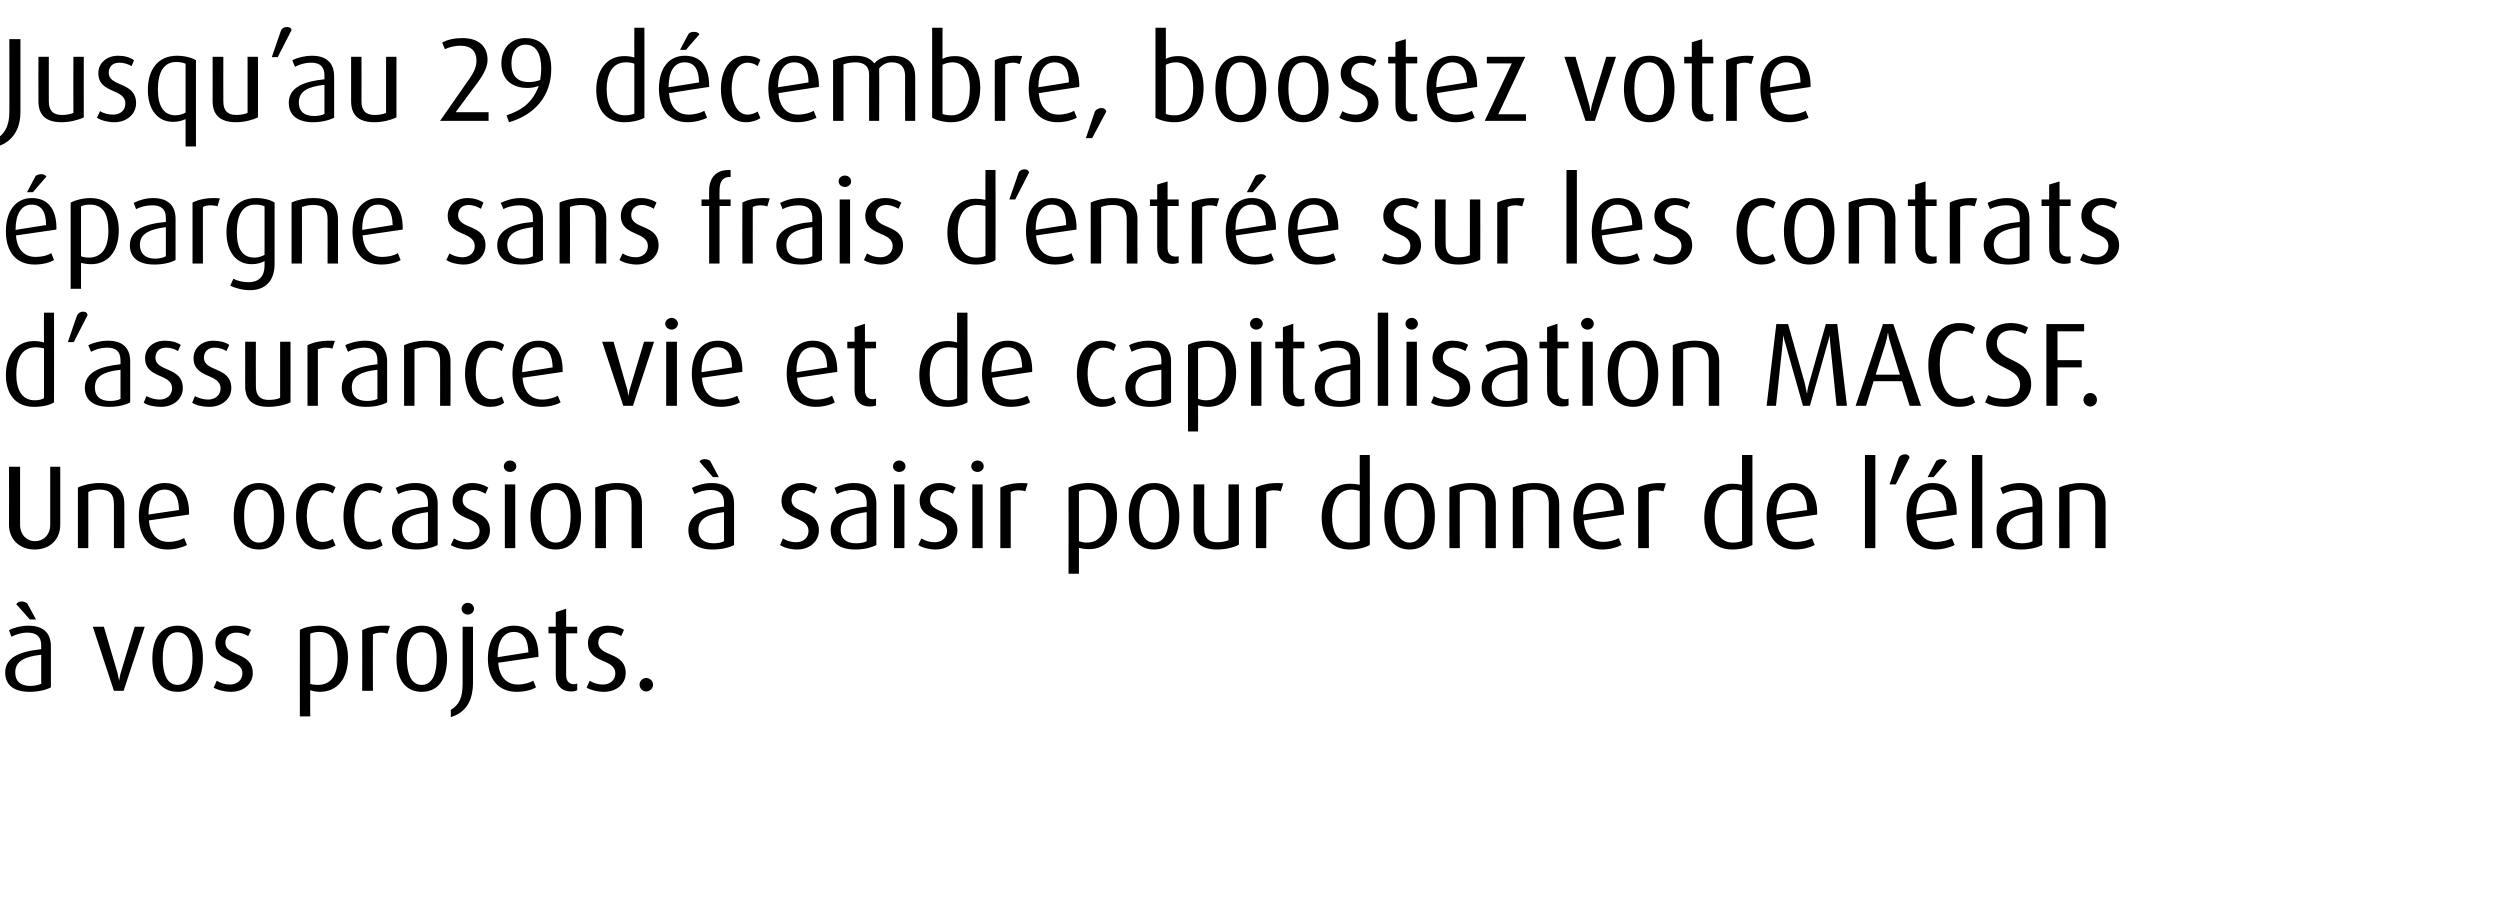 <?xml version="1.0" standalone="no"?><!DOCTYPE svg PUBLIC "-//W3C//DTD SVG 1.1//EN" "http://www.w3.org/Graphics/SVG/1.1/DTD/svg11.dtd"><svg xmlns="http://www.w3.org/2000/svg" version="1.1" width="722px" height="259.4px" viewBox="0 -8 722 259.4" style="top:-8px"><desc>Jusqu’au 29 d cembre, boostez votre pargne sans frais d’entr e sur les contrats d’assurance vie et de capitalisation...</desc><defs/><g id="Polygon32730"><path d="m8.5 191.8c-4.4 0-7-1.9-7-5.6c0-4.4 4.4-6.1 10.4-6.7c0 0 0-1.1 0-1.1c0-2.6-1.4-3.7-4-3.7c-1.6 0-3.3.5-4.6 1.2c0 0-.7-1.9-.7-1.9c1.5-.8 3.6-1.3 5.6-1.3c4 0 6.5 1.8 6.5 6c0 0 0 11.8 0 11.8c-1.5.8-3.7 1.3-6.2 1.3zm3.4-10.7c-4.7.5-7.5 1.8-7.5 5.1c0 2.5 1.5 3.9 4.4 3.9c1.2 0 2.3-.3 3.1-.6c0 0 0-8.4 0-8.4zm-3.3-10.2c0 0-3.87-4.44-3.9-4.4c.3-.5.9-.8 1.5-.8c.6 0 1.2.2 1.7.6c-.05-.05 2.5 4.6 2.5 4.6l-1.8 0zm27.1 20.6l-2.8 0l-6.1-18.5l3.2 0c0 0 3.87 13.24 3.9 13.2c.1.6.3 1.2.5 2.4c0 0 0 0 0 0c.2-1.2.3-1.8.5-2.4c0 .04 4-13.2 4-13.2l2.9 0l-6.1 18.5zm15.6.3c-5 0-7.3-4-7.3-9.6c0-5.5 2.3-9.5 7.3-9.5c5 0 7.3 4 7.3 9.5c0 5.6-2.3 9.6-7.3 9.6zm0-17.2c-3.2 0-4.3 3.4-4.3 7.6c0 4.1 1.1 7.6 4.3 7.6c3.2 0 4.3-3.5 4.3-7.6c0-4.2-1.1-7.6-4.3-7.6zm15.4 17.2c-1.8 0-3.8-.5-5-1.2c0 0 .9-2 .9-2c1.1.7 2.5 1.1 3.8 1.1c2.2 0 3.6-1.4 3.6-3.2c0-4.5-7.8-2.7-7.8-8.8c0-2.8 2.3-5 5.7-5c1.7 0 3.3.4 4.6 1.2c0 0-.8 1.8-.8 1.8c-1-.6-2.2-1-3.4-1c-2.2 0-3.2 1.3-3.2 2.9c0 4.2 7.9 2.5 7.9 8.8c0 3-2.5 5.4-6.3 5.4zm25.7 0c-1 0-2.2-.2-2.8-.5c-.05.01 0 7.6 0 7.6l-3 0c0 0-.03-24.97 0-25c1.5-.8 3.6-1.2 5.7-1.2c5.3 0 8.2 3.6 8.2 9.2c0 6.2-3.2 9.9-8.1 9.9zm-.2-17.3c-.9 0-1.9.2-2.6.5c0 0 0 14.5 0 14.5c.5.2 1.3.3 2.2.3c3.8 0 5.7-2.8 5.7-7.7c0-4.6-1.4-7.6-5.3-7.6zm19.7.5c-.6-.2-1.2-.3-1.9-.3c-.8 0-1.7.2-2.3.5c-.04 0 0 16.3 0 16.3l-3.1 0c0 0 .04-17.53 0-17.5c1.6-.8 3.7-1.3 6.3-1.3c.7 0 1.5 0 1.7.1c0 0-.7 2.2-.7 2.2zm9.9 16.8c-5 0-7.3-4-7.3-9.6c0-5.5 2.3-9.5 7.3-9.5c5 0 7.3 4 7.3 9.5c0 5.6-2.3 9.6-7.3 9.6zm0-17.2c-3.2 0-4.3 3.4-4.3 7.6c0 4.1 1.1 7.6 4.3 7.6c3.2 0 4.3-3.5 4.3-7.6c0-4.2-1.1-7.6-4.3-7.6zm14.8 14.4c0 5.3-1.9 8.7-6.4 10.1c0 0 0-2.1 0-2.1c2.5-1.5 3.4-3.6 3.4-7.6c-.02-.04 0-16.4 0-16.4l3 0c0 0-.01 16.02 0 16zm-1.5-19.5c-1 0-1.8-.8-1.8-1.7c0-.9.8-1.7 1.8-1.7c1 0 1.8.8 1.8 1.7c0 .9-.8 1.7-1.8 1.7zm8.8 13.9c.2 3.8 2.2 6.3 5.7 6.3c1.6 0 3.4-.5 4.4-1.1c0 0 .8 1.9.8 1.9c-1.3.8-3.4 1.3-5.6 1.3c-5.2 0-8.3-3.6-8.3-9.6c0-5.8 2.8-9.5 7.5-9.5c4.4 0 7.1 2.8 7.1 8.7c-.02-.03 0 .3 0 .3c0 0-11.64 1.73-11.6 1.7zm4.5-8.9c-3.1 0-4.7 2.9-4.7 7.1c.02.01 0 .2 0 .2c0 0 8.87-1.39 8.9-1.4c-.1-3.7-1.4-5.9-4.2-5.9zm16.5 17.2c-2.6 0-4.4-1.7-4.4-4.7c-.01-.01 0-12.1 0-12.1l-2.1 0l0-1.9l2.1 0l0-4.2l3-1l0 5.2l3.2 0l0 1.9l-3.2 0c0 0 .01 12.09 0 12.1c0 1.6.8 2.6 2.3 2.6c.3 0 .7-.1.9-.2c0 0 0 1.9 0 1.9c-.5.3-1.1.4-1.8.4zm9.5.1c-1.8 0-3.8-.5-5-1.2c0 0 .9-2 .9-2c1.1.7 2.5 1.1 3.8 1.1c2.2 0 3.6-1.4 3.6-3.2c0-4.5-7.9-2.7-7.9-8.8c0-2.8 2.3-5 5.7-5c1.8 0 3.4.4 4.7 1.2c0 0-.8 1.8-.8 1.8c-1-.6-2.2-1-3.4-1c-2.2 0-3.2 1.3-3.2 2.9c0 4.2 7.9 2.5 7.9 8.8c0 3-2.5 5.4-6.3 5.4zm12.2-.1c-1 0-1.9-.9-1.9-2c0-1 .9-1.9 1.9-1.9c1.1 0 2 .9 2 1.9c0 1.1-.9 2-2 2z" stroke="none" fill="#000"/></g><g id="Polygon32729"><path d="m10 150.7c-4.5 0-7.4-3.1-7.4-7.1c.04.02 0-16.8 0-16.8l3.2 0c0 0-.01 16.82 0 16.8c0 2.9 2 4.7 4.3 4.7c2.4 0 4.4-1.8 4.4-4.7c0 .02 0-16.8 0-16.8l2.9 0c0 0 .02 16.82 0 16.8c0 4-2.8 7.1-7.4 7.1zm22.9-.4c0 0 .01-12.71 0-12.7c0-2.8-1.1-4.2-4.1-4.2c-1.3 0-2.3.2-3.3.7c.01-.04 0 16.2 0 16.2l-3 0c0 0-.01-17.48 0-17.5c1.7-.8 4-1.3 6.3-1.3c4.9 0 7.1 2.2 7.1 6.1c.03-.01 0 12.7 0 12.7l-3 0zm10.1-8c.3 3.8 2.2 6.2 5.7 6.2c1.7 0 3.4-.5 4.5-1.1c0 0 .8 2 .8 2c-1.3.7-3.5 1.3-5.6 1.3c-5.3 0-8.3-3.6-8.3-9.6c0-5.8 2.8-9.6 7.5-9.6c4.4 0 7 2.9 7 8.7c.02.03 0 .4 0 .4c0 0-11.61 1.69-11.6 1.7zm4.5-8.9c-3.1 0-4.6 2.9-4.6 7.1c-.04-.03 0 .1 0 .1c0 0 8.8-1.33 8.8-1.3c-.1-3.8-1.3-5.9-4.2-5.9zm27.3 17.3c-5 0-7.3-4.1-7.3-9.6c0-5.5 2.3-9.6 7.3-9.6c5 0 7.3 4.1 7.3 9.6c0 5.5-2.3 9.6-7.3 9.6zm0-17.3c-3.2 0-4.3 3.5-4.3 7.6c0 4.1 1.1 7.7 4.3 7.7c3.2 0 4.3-3.6 4.3-7.7c0-4.1-1.1-7.6-4.3-7.6zm17.9 17.3c-4.5 0-7.2-4-7.2-9.6c0-5.7 2.8-9.6 7.2-9.6c1.7 0 3.2.5 4.2 1.2c0 0-.8 1.8-.8 1.8c-.7-.5-1.8-.9-2.9-.9c-2.9 0-4.6 3.2-4.6 7.4c0 4.2 1.7 7.5 4.6 7.5c1.1 0 2.2-.4 2.9-.9c0 0 .8 1.9.8 1.9c-1 .7-2.5 1.2-4.2 1.2zm13.7 0c-4.5 0-7.2-4-7.2-9.6c0-5.7 2.8-9.6 7.2-9.6c1.7 0 3.1.5 4.1 1.2c0 0-.7 1.8-.7 1.8c-.7-.5-1.8-.9-2.9-.9c-2.9 0-4.6 3.2-4.6 7.4c0 4.2 1.7 7.5 4.6 7.5c1.1 0 2.2-.4 2.9-.9c0 0 .7 1.9.7 1.9c-1 .7-2.4 1.2-4.1 1.2zm13.9 0c-4.5 0-7.1-1.9-7.1-5.6c0-4.5 4.4-6.2 10.4-6.8c0 0 0-1.1 0-1.1c0-2.5-1.4-3.7-3.9-3.7c-1.7 0-3.4.5-4.7 1.2c0 0-.7-1.8-.7-1.8c1.5-.8 3.6-1.4 5.6-1.4c4 0 6.5 1.9 6.5 6c0 0 0 11.9 0 11.9c-1.5.8-3.7 1.3-6.1 1.3zm3.3-10.8c-4.7.6-7.5 1.9-7.5 5.1c0 2.5 1.6 3.9 4.4 3.9c1.2 0 2.4-.2 3.1-.6c0 0 0-8.4 0-8.4zm11.6 10.8c-1.8 0-3.8-.5-5-1.3c0 0 .9-1.9.9-1.9c1.1.7 2.5 1.1 3.8 1.1c2.2 0 3.6-1.4 3.6-3.2c0-4.6-7.8-2.7-7.8-8.8c0-2.9 2.3-5.1 5.7-5.1c1.7 0 3.3.5 4.6 1.3c0 0-.8 1.8-.8 1.8c-1-.6-2.2-1.1-3.4-1.1c-2.2 0-3.2 1.3-3.2 2.9c0 4.2 7.9 2.5 7.9 8.8c0 3-2.5 5.5-6.3 5.5zm12.1-22.4c-1 0-1.8-.7-1.8-1.6c0-1 .8-1.7 1.8-1.7c1 0 1.8.7 1.8 1.7c0 .9-.8 1.6-1.8 1.6zm-1.5 22l0-18.4l3 0l0 18.4l-3 0zm14.7.4c-5 0-7.3-4.1-7.3-9.6c0-5.5 2.3-9.6 7.3-9.6c5 0 7.3 4.1 7.3 9.6c0 5.5-2.3 9.6-7.3 9.6zm0-17.3c-3.2 0-4.3 3.5-4.3 7.6c0 4.1 1.1 7.7 4.3 7.7c3.2 0 4.3-3.6 4.3-7.7c0-4.1-1.1-7.6-4.3-7.6zm21.9 16.9c0 0-.04-12.71 0-12.7c0-2.8-1.2-4.2-4.2-4.2c-1.3 0-2.3.2-3.2.7c-.04-.04 0 16.2 0 16.2l-3.1 0c0 0 .04-17.48 0-17.5c1.8-.8 4-1.3 6.3-1.3c5 0 7.2 2.2 7.2 6.1c-.02-.01 0 12.7 0 12.7l-3 0zm23.4.4c-4.4 0-7-1.9-7-5.6c0-4.5 4.4-6.2 10.3-6.8c0 0 0-1.1 0-1.1c0-2.5-1.3-3.7-3.9-3.7c-1.6 0-3.4.5-4.6 1.2c0 0-.8-1.8-.8-1.8c1.6-.8 3.7-1.4 5.7-1.4c4 0 6.5 1.9 6.5 6c0 0 0 11.9 0 11.9c-1.5.8-3.7 1.3-6.2 1.3zm3.3-10.8c-4.7.6-7.4 1.9-7.4 5.1c0 2.5 1.5 3.9 4.4 3.9c1.2 0 2.3-.2 3-.6c0 0 0-8.4 0-8.4zm-3.2-10.1c0 0-3.89-4.49-3.9-4.5c.3-.5.9-.7 1.5-.7c.6 0 1.2.2 1.6.5c.03.01 2.5 4.7 2.5 4.7l-1.7 0zm24.3 20.9c-1.8 0-3.8-.5-4.9-1.3c0 0 .8-1.9.8-1.9c1.1.7 2.5 1.1 3.8 1.1c2.2 0 3.6-1.4 3.6-3.2c0-4.6-7.8-2.7-7.8-8.8c0-2.9 2.3-5.1 5.7-5.1c1.7 0 3.3.5 4.6 1.3c0 0-.8 1.8-.8 1.8c-1-.6-2.2-1.1-3.4-1.1c-2.2 0-3.2 1.3-3.2 2.9c0 4.2 7.9 2.5 7.9 8.8c0 3-2.5 5.5-6.3 5.5zm16.8 0c-4.5 0-7.1-1.9-7.1-5.6c0-4.5 4.4-6.2 10.4-6.8c0 0 0-1.1 0-1.1c0-2.5-1.4-3.7-4-3.7c-1.6 0-3.3.5-4.6 1.2c0 0-.7-1.8-.7-1.8c1.5-.8 3.6-1.4 5.6-1.4c4 0 6.5 1.9 6.5 6c0 0 0 11.9 0 11.9c-1.5.8-3.7 1.3-6.1 1.3zm3.3-10.8c-4.7.6-7.5 1.9-7.5 5.1c0 2.5 1.5 3.9 4.4 3.9c1.2 0 2.4-.2 3.1-.6c0 0 0-8.4 0-8.4zm9.4-11.6c-1 0-1.8-.7-1.8-1.6c0-1 .8-1.7 1.8-1.7c1 0 1.8.7 1.8 1.7c0 .9-.8 1.6-1.8 1.6zm-1.5 22l0-18.4l3 0l0 18.4l-3 0zm12 .4c-1.8 0-3.8-.5-5-1.3c0 0 .9-1.9.9-1.9c1.1.7 2.5 1.1 3.8 1.1c2.2 0 3.6-1.4 3.6-3.2c0-4.6-7.9-2.7-7.9-8.8c0-2.9 2.3-5.1 5.7-5.1c1.8 0 3.4.5 4.7 1.3c0 0-.8 1.8-.8 1.8c-1-.6-2.3-1.1-3.5-1.1c-2.1 0-3.1 1.3-3.1 2.9c0 4.2 7.9 2.5 7.9 8.8c0 3-2.5 5.5-6.3 5.5zm12.1-22.4c-1 0-1.8-.7-1.8-1.6c0-1 .8-1.7 1.8-1.7c1 0 1.8.7 1.8 1.7c0 .9-.8 1.6-1.8 1.6zm-1.5 22l0-18.4l3 0l0 18.4l-3 0zm15.3-16.4c-.5-.2-1.2-.3-1.9-.3c-.8 0-1.6.1-2.3.5c0-.04 0 16.2 0 16.2l-3 0c0 0-.01-17.48 0-17.5c1.6-.8 3.7-1.3 6.3-1.3c.7 0 1.4.1 1.6.1c0 0-.7 2.3-.7 2.3zm18.4 16.7c-1.1 0-2.2-.2-2.9-.4c.02-.03 0 7.5 0 7.5l-3 0c0 0 .03-24.91 0-24.9c1.6-.8 3.6-1.3 5.8-1.3c5.2 0 8.2 3.7 8.2 9.3c0 6.1-3.2 9.8-8.1 9.8zm-.2-17.2c-1 0-2 .1-2.7.5c0 0 0 14.4 0 14.4c.6.2 1.4.4 2.2.4c3.8 0 5.7-2.8 5.7-7.8c0-4.6-1.4-7.5-5.2-7.5zm19 17.3c-5 0-7.3-4.1-7.3-9.6c0-5.5 2.3-9.6 7.3-9.6c5 0 7.3 4.1 7.3 9.6c0 5.5-2.3 9.6-7.3 9.6zm0-17.3c-3.2 0-4.3 3.5-4.3 7.6c0 4.1 1.1 7.7 4.3 7.7c3.2 0 4.3-3.6 4.3-7.7c0-4.1-1.1-7.6-4.3-7.6zm18.2 17.3c-4.4 0-6.8-1.9-6.8-6c.04-.05 0-12.8 0-12.8l3.1 0c0 0-.05 12.85 0 12.9c0 2.5 1.2 3.8 3.7 3.8c1.2 0 2.5-.2 3.3-.6c.02.01 0-16.1 0-16.1l3 0c0 0 .03 17.41 0 17.4c-1.4.8-3.9 1.4-6.3 1.4zm18.4-16.8c-.5-.2-1.2-.3-1.9-.3c-.8 0-1.6.1-2.3.5c.02-.04 0 16.2 0 16.2l-3 0c0 0 0-17.48 0-17.5c1.6-.8 3.7-1.3 6.3-1.3c.7 0 1.4.1 1.6.1c0 0-.7 2.3-.7 2.3zm19.9 16.8c-5.3 0-8.1-3.7-8.1-9.2c0-5.5 2.8-9.8 8.1-9.8c.9 0 1.9.1 2.9.3c-.03.03 0-8.6 0-8.6l2.9 0c0 0 .05 25.98 0 26c-1.2.7-3.3 1.3-5.8 1.3zm2.9-16.9c-.8-.2-1.6-.4-2.4-.4c-4.1 0-5.6 3.7-5.6 7.8c0 4.3 1.5 7.5 5.3 7.5c1.2 0 2-.2 2.7-.5c0 0 0-14.4 0-14.4zm14.4 16.9c-5 0-7.3-4.1-7.3-9.6c0-5.5 2.3-9.6 7.3-9.6c5 0 7.3 4.1 7.3 9.6c0 5.5-2.3 9.6-7.3 9.6zm0-17.3c-3.2 0-4.3 3.5-4.3 7.6c0 4.1 1.1 7.7 4.3 7.7c3.2 0 4.3-3.6 4.3-7.7c0-4.1-1.1-7.6-4.3-7.6zm21.9 16.9c0 0-.03-12.71 0-12.7c0-2.8-1.2-4.2-4.2-4.2c-1.2 0-2.3.2-3.2.7c-.03-.04 0 16.2 0 16.2l-3 0c0 0-.05-17.48 0-17.5c1.7-.8 3.9-1.3 6.2-1.3c5 0 7.2 2.2 7.2 6.1c-.01-.01 0 12.7 0 12.7l-3 0zm18.3 0c0 0-.02-12.71 0-12.7c0-2.8-1.1-4.2-4.2-4.2c-1.2 0-2.3.2-3.2.7c-.02-.04 0 16.2 0 16.2l-3 0c0 0-.04-17.48 0-17.5c1.7-.8 3.9-1.3 6.2-1.3c5 0 7.2 2.2 7.2 6.1c0-.01 0 12.7 0 12.7l-3 0zm10.1-8c.2 3.8 2.2 6.2 5.7 6.2c1.6 0 3.4-.5 4.4-1.1c0 0 .8 2 .8 2c-1.3.7-3.4 1.3-5.6 1.3c-5.2 0-8.3-3.6-8.3-9.6c0-5.8 2.8-9.6 7.5-9.6c4.4 0 7.1 2.9 7.1 8.7c-.01.03 0 .4 0 .4c0 0-11.64 1.69-11.6 1.7zm4.5-8.9c-3.1 0-4.7 2.9-4.7 7.1c.03-.03 0 .1 0 .1c0 0 8.87-1.33 8.9-1.3c-.1-3.8-1.4-5.9-4.2-5.9zm18.5.5c-.6-.2-1.2-.3-1.9-.3c-.8 0-1.7.1-2.3.5c-.05-.04 0 16.2 0 16.2l-3.1 0c0 0 .03-17.48 0-17.5c1.6-.8 3.7-1.3 6.3-1.3c.7 0 1.5.1 1.7.1c0 0-.7 2.3-.7 2.3zm19.9 16.8c-5.4 0-8.1-3.7-8.1-9.2c0-5.5 2.7-9.8 8.1-9.8c.9 0 1.8.1 2.8.3c0 .03 0-8.6 0-8.6l3 0c0 0-.02 25.98 0 26c-1.3.7-3.4 1.3-5.8 1.3zm2.8-16.9c-.7-.2-1.5-.4-2.3-.4c-4.2 0-5.6 3.7-5.6 7.8c0 4.3 1.5 7.5 5.2 7.5c1.3 0 2.1-.2 2.7-.5c0 0 0-14.4 0-14.4zm10 8.5c.3 3.8 2.2 6.2 5.7 6.2c1.7 0 3.5-.5 4.5-1.1c0 0 .8 2 .8 2c-1.3.7-3.4 1.3-5.6 1.3c-5.3 0-8.3-3.6-8.3-9.6c0-5.8 2.8-9.6 7.5-9.6c4.4 0 7.1 2.9 7.1 8.7c-.03.03 0 .4 0 .4c0 0-11.66 1.69-11.7 1.7zm4.5-8.9c-3 0-4.6 2.9-4.6 7.1c.01-.03 0 .1 0 .1c0 0 8.85-1.33 8.9-1.3c-.1-3.8-1.4-5.9-4.3-5.9zm21 16.9l0-26.9l3 0l0 26.9l-3 0zm8.9-18.4l-1.8 0c0 0 2.72-7.79 2.7-7.8c.4-.6 1.1-.9 1.8-.9c.8 0 1.1.4 1.3.9c-.03.01-4 7.8-4 7.8zm6 10.4c.3 3.8 2.2 6.2 5.7 6.2c1.7 0 3.5-.5 4.5-1.1c0 0 .8 2 .8 2c-1.3.7-3.5 1.3-5.6 1.3c-5.3 0-8.3-3.6-8.3-9.6c0-5.8 2.8-9.6 7.5-9.6c4.4 0 7 2.9 7 8.7c.02.03 0 .4 0 .4c0 0-11.6 1.69-11.6 1.7zm4.5-8.9c-3.1 0-4.6 2.9-4.6 7.1c-.04-.03 0 .1 0 .1c0 0 8.81-1.33 8.8-1.3c-.1-3.8-1.3-5.9-4.2-5.9zm.4-3.6l-1.7 0c0 0 2.45-4.69 2.5-4.7c.4-.3 1-.5 1.6-.5c.6 0 1.2.2 1.5.7c-.03.01-3.9 4.5-3.9 4.5zm11.1 20.5l0-26.9l3 0l0 26.9l-3 0zm14.2.4c-4.5 0-7.1-1.9-7.1-5.6c0-4.5 4.4-6.2 10.4-6.8c0 0 0-1.1 0-1.1c0-2.5-1.4-3.7-3.9-3.7c-1.7 0-3.4.5-4.7 1.2c0 0-.7-1.8-.7-1.8c1.5-.8 3.6-1.4 5.6-1.4c4 0 6.5 1.9 6.5 6c0 0 0 11.9 0 11.9c-1.5.8-3.7 1.3-6.1 1.3zm3.3-10.8c-4.7.6-7.5 1.9-7.5 5.1c0 2.5 1.6 3.9 4.4 3.9c1.2 0 2.4-.2 3.1-.6c0 0 0-8.4 0-8.4zm18.1 10.4c0 0 0-12.71 0-12.7c0-2.8-1.1-4.2-4.2-4.2c-1.2 0-2.2.2-3.2.7c-.01-.04 0 16.2 0 16.2l-3 0c0 0-.03-17.48 0-17.5c1.7-.8 4-1.3 6.2-1.3c5 0 7.2 2.2 7.2 6.1c.01-.01 0 12.7 0 12.7l-3 0z" stroke="none" fill="#000"/></g><g id="Polygon32728"><path d="m9.8 109.5c-5.3 0-8.1-3.7-8.1-9.2c0-5.4 2.8-9.8 8.1-9.8c.9 0 1.9.1 2.9.4c-.05-.01 0-8.6 0-8.6l2.9 0c0 0 .03 25.94 0 25.9c-1.2.8-3.4 1.3-5.8 1.3zm2.9-16.9c-.8-.2-1.6-.3-2.4-.3c-4.2 0-5.6 3.7-5.6 7.7c0 4.4 1.5 7.6 5.3 7.6c1.2 0 2-.2 2.7-.6c0 0 0-14.4 0-14.4zm8.6-1.8l-1.7 0c0 0 2.65-7.83 2.7-7.8c.3-.6 1-1 1.7-1c.8 0 1.2.4 1.3 1c0-.03-4 7.8-4 7.8zm10.2 18.7c-4.4 0-7-1.9-7-5.5c0-4.5 4.4-6.2 10.3-6.8c0 0 0-1.1 0-1.1c0-2.6-1.3-3.7-3.9-3.7c-1.6 0-3.4.5-4.6 1.2c0 0-.8-1.9-.8-1.9c1.6-.8 3.7-1.3 5.7-1.3c4 0 6.4 1.9 6.4 6c0 0 0 11.8 0 11.8c-1.4.8-3.6 1.3-6.1 1.3zm3.3-10.7c-4.7.5-7.4 1.8-7.4 5.1c0 2.5 1.5 3.9 4.4 3.9c1.1 0 2.3-.2 3-.6c0 0 0-8.4 0-8.4zm11.7 10.7c-1.9 0-3.8-.4-5-1.2c0 0 .8-1.9.8-1.9c1.1.6 2.5 1 3.8 1c2.2 0 3.6-1.4 3.6-3.2c0-4.5-7.8-2.7-7.8-8.8c0-2.8 2.3-5 5.7-5c1.8 0 3.4.4 4.6 1.2c0 0-.8 1.8-.8 1.8c-.9-.6-2.2-1-3.4-1c-2.1 0-3.1 1.3-3.1 2.9c0 4.2 7.9 2.5 7.9 8.8c0 3-2.6 5.4-6.3 5.4zm13.9 0c-1.8 0-3.8-.4-4.9-1.2c0 0 .8-1.9.8-1.9c1.1.6 2.5 1 3.8 1c2.2 0 3.6-1.4 3.6-3.2c0-4.5-7.8-2.7-7.8-8.8c0-2.8 2.3-5 5.7-5c1.8 0 3.4.4 4.6 1.2c0 0-.8 1.8-.8 1.8c-.9-.6-2.2-1-3.4-1c-2.1 0-3.1 1.3-3.1 2.9c0 4.2 7.9 2.5 7.9 8.8c0 3-2.6 5.4-6.4 5.4zm17.2 0c-4.4 0-6.8-1.8-6.8-6c.03.01 0-12.8 0-12.8l3.1 0c0 0-.05 12.91 0 12.9c0 2.6 1.2 3.9 3.7 3.9c1.2 0 2.5-.2 3.3-.6c.01-.03 0-16.2 0-16.2l3 0c0 0 .03 17.47 0 17.5c-1.4.7-3.9 1.3-6.3 1.3zm18.4-16.8c-.5-.2-1.2-.3-1.9-.3c-.8 0-1.6.2-2.3.5c.02.01 0 16.3 0 16.3l-3 0c0 0 0-17.52 0-17.5c1.6-.8 3.7-1.3 6.3-1.3c.7 0 1.4 0 1.6.1c0 0-.7 2.2-.7 2.2zm9.7 16.8c-4.4 0-7-1.9-7-5.5c0-4.5 4.4-6.2 10.3-6.8c0 0 0-1.1 0-1.1c0-2.6-1.3-3.7-3.9-3.7c-1.6 0-3.4.5-4.6 1.2c0 0-.8-1.9-.8-1.9c1.6-.8 3.7-1.3 5.7-1.3c4 0 6.4 1.9 6.4 6c0 0 0 11.8 0 11.8c-1.4.8-3.6 1.3-6.1 1.3zm3.3-10.7c-4.7.5-7.4 1.8-7.4 5.1c0 2.5 1.5 3.9 4.4 3.9c1.1 0 2.3-.2 3-.6c0 0 0-8.4 0-8.4zm18.1 10.4c0 0 .03-12.75 0-12.8c0-2.7-1.1-4.1-4.1-4.1c-1.3 0-2.3.2-3.3.6c.02.01 0 16.3 0 16.3l-3 0c0 0 .01-17.52 0-17.5c1.7-.8 4-1.3 6.3-1.3c5 0 7.1 2.1 7.1 6c.05.05 0 12.8 0 12.8l-3 0zm14.4.3c-4.5 0-7.2-3.9-7.2-9.6c0-5.6 2.7-9.5 7.2-9.5c1.7 0 3.1.4 4.1 1.2c0 0-.7 1.8-.7 1.8c-.7-.6-1.8-1-2.9-1c-3 0-4.6 3.2-4.6 7.5c0 4.2 1.7 7.4 4.6 7.4c1.1 0 2.1-.3 2.9-.8c0 0 .7 1.8.7 1.8c-1 .8-2.4 1.2-4.1 1.2zm9.4-8.4c.3 3.8 2.2 6.3 5.7 6.3c1.7 0 3.4-.5 4.5-1.1c0 0 .8 1.9.8 1.9c-1.3.8-3.5 1.3-5.6 1.3c-5.3 0-8.3-3.6-8.3-9.6c0-5.8 2.8-9.5 7.5-9.5c4.4 0 7 2.9 7 8.7c.01-.01 0 .3 0 .3c0 0-11.61 1.74-11.6 1.7zm4.5-8.8c-3.1 0-4.6 2.8-4.6 7c-.05.03 0 .2 0 .2c0 0 8.8-1.37 8.8-1.4c-.1-3.7-1.3-5.8-4.2-5.8zm27.4 16.9l-2.8 0l-6.1-18.5l3.3 0c0 0 3.79 13.25 3.8 13.3c.2.5.3 1.1.5 2.4c0 0 0 0 0 0c.2-1.3.3-1.9.5-2.4c.02-.05 4-13.3 4-13.3l2.9 0l-6.1 18.5zm11.2-22c-1 0-1.9-.8-1.9-1.7c0-.9.9-1.7 1.9-1.7c.9 0 1.8.8 1.8 1.7c0 .9-.9 1.7-1.8 1.7zm-1.6 22l0-18.5l3.1 0l0 18.5l-3.1 0zm10.3-8.1c.3 3.8 2.2 6.3 5.7 6.3c1.7 0 3.5-.5 4.5-1.1c0 0 .8 1.9.8 1.9c-1.3.8-3.4 1.3-5.6 1.3c-5.3 0-8.3-3.6-8.3-9.6c0-5.8 2.8-9.5 7.5-9.5c4.4 0 7.1 2.9 7.1 8.7c-.05-.01 0 .3 0 .3c0 0-11.67 1.74-11.7 1.7zm4.5-8.8c-3 0-4.6 2.8-4.6 7c-.01.03 0 .2 0 .2c0 0 8.84-1.37 8.8-1.4c0-3.7-1.3-5.8-4.2-5.8zm23 8.8c.2 3.8 2.2 6.3 5.6 6.3c1.7 0 3.5-.5 4.5-1.1c0 0 .8 1.9.8 1.9c-1.3.8-3.4 1.3-5.6 1.3c-5.2 0-8.3-3.6-8.3-9.6c0-5.8 2.8-9.5 7.5-9.5c4.4 0 7.1 2.9 7.1 8.7c-.02-.01 0 .3 0 .3c0 0-11.64 1.74-11.6 1.7zm4.4-8.8c-3 0-4.6 2.8-4.6 7c.02.03 0 .2 0 .2c0 0 8.86-1.37 8.9-1.4c-.1-3.7-1.4-5.8-4.3-5.8zm16.6 17.1c-2.6 0-4.4-1.6-4.4-4.7c-.02.01 0-12.1 0-12.1l-2.1 0l0-1.9l2.1 0l0-4.2l3-1l0 5.2l3.2 0l0 1.9l-3.2 0c0 0 0 12.11 0 12.1c0 1.6.8 2.6 2.3 2.6c.3 0 .7-.1.9-.2c0 0 0 2 0 2c-.5.2-1.1.3-1.8.3zm22.4.1c-5.3 0-8.1-3.7-8.1-9.2c0-5.4 2.7-9.8 8.1-9.8c.9 0 1.8.1 2.8.4c.04-.01 0-8.6 0-8.6l3 0c0 0 .02 25.94 0 25.9c-1.2.8-3.4 1.3-5.8 1.3zm2.8-16.9c-.7-.2-1.5-.3-2.3-.3c-4.2 0-5.6 3.7-5.6 7.7c0 4.4 1.5 7.6 5.3 7.6c1.2 0 2-.2 2.6-.6c0 0 0-14.4 0-14.4zm10.1 8.5c.3 3.8 2.2 6.3 5.7 6.3c1.7 0 3.4-.5 4.5-1.1c0 0 .8 1.9.8 1.9c-1.3.8-3.5 1.3-5.6 1.3c-5.3 0-8.3-3.6-8.3-9.6c0-5.8 2.7-9.5 7.4-9.5c4.5 0 7.1 2.9 7.1 8.7c.01-.01 0 .3 0 .3c0 0-11.61 1.74-11.6 1.7zm4.5-8.8c-3.1 0-4.7 2.8-4.7 7c.05.03 0 .2 0 .2c0 0 8.9-1.37 8.9-1.4c-.1-3.7-1.3-5.8-4.2-5.8zm27.2 17.2c-4.5 0-7.2-3.9-7.2-9.6c0-5.6 2.7-9.5 7.2-9.5c1.7 0 3.1.4 4.1 1.2c0 0-.7 1.8-.7 1.8c-.7-.6-1.8-1-2.9-1c-3 0-4.6 3.2-4.6 7.5c0 4.2 1.7 7.4 4.6 7.4c1.1 0 2.1-.3 2.9-.8c0 0 .7 1.8.7 1.8c-1 .8-2.4 1.2-4.1 1.2zm13.9 0c-4.5 0-7.1-1.9-7.1-5.5c0-4.5 4.4-6.2 10.4-6.8c0 0 0-1.1 0-1.1c0-2.6-1.4-3.7-4-3.7c-1.6 0-3.3.5-4.6 1.2c0 0-.7-1.9-.7-1.9c1.5-.8 3.6-1.3 5.6-1.3c4 0 6.5 1.9 6.5 6c0 0 0 11.8 0 11.8c-1.5.8-3.7 1.3-6.1 1.3zm3.3-10.7c-4.7.5-7.5 1.8-7.5 5.1c0 2.5 1.5 3.9 4.4 3.9c1.2 0 2.4-.2 3.1-.6c0 0 0-8.4 0-8.4zm13.5 10.7c-1 0-2.2-.2-2.9-.5c.04.03 0 7.6 0 7.6l-2.9 0c0 0-.04-24.95 0-25c1.5-.8 3.6-1.2 5.7-1.2c5.3 0 8.2 3.6 8.2 9.2c0 6.2-3.2 9.9-8.1 9.9zm-.2-17.3c-.9 0-1.9.2-2.7.5c0 0 0 14.5 0 14.5c.6.2 1.4.4 2.3.4c3.7 0 5.7-2.9 5.7-7.8c0-4.6-1.4-7.6-5.3-7.6zm14.1-5c-1 0-1.8-.8-1.8-1.7c0-.9.8-1.7 1.8-1.7c1 0 1.9.8 1.9 1.7c0 .9-.9 1.7-1.9 1.7zm-1.5 22l0-18.5l3 0l0 18.5l-3 0zm13.6.2c-2.7 0-4.4-1.6-4.4-4.7c-.05.01 0-12.1 0-12.1l-2.2 0l0-1.9l2.2 0l0-4.2l3-1l0 5.2l3.2 0l0 1.9l-3.2 0c0 0-.03 12.11 0 12.1c0 1.6.8 2.6 2.3 2.6c.3 0 .6-.1.9-.2c0 0 0 2 0 2c-.5.2-1.1.3-1.8.3zm11.8.1c-4.4 0-7-1.9-7-5.5c0-4.5 4.4-6.2 10.3-6.8c0 0 0-1.1 0-1.1c0-2.6-1.3-3.7-3.9-3.7c-1.6 0-3.4.5-4.6 1.2c0 0-.8-1.9-.8-1.9c1.6-.8 3.7-1.3 5.7-1.3c4 0 6.4 1.9 6.4 6c0 0 0 11.8 0 11.8c-1.4.8-3.6 1.3-6.1 1.3zm3.3-10.7c-4.7.5-7.4 1.8-7.4 5.1c0 2.5 1.5 3.9 4.4 3.9c1.1 0 2.3-.2 3-.6c0 0 0-8.4 0-8.4zm7.9 10.4l0-26.9l3 0l0 26.9l-3 0zm9.8-22c-1 0-1.8-.8-1.8-1.7c0-.9.8-1.7 1.8-1.7c1 0 1.8.8 1.8 1.7c0 .9-.8 1.7-1.8 1.7zm-1.5 22l0-18.5l3 0l0 18.5l-3 0zm12 .3c-1.8 0-3.8-.4-4.9-1.2c0 0 .8-1.9.8-1.9c1.1.6 2.5 1 3.8 1c2.2 0 3.6-1.4 3.6-3.2c0-4.5-7.8-2.7-7.8-8.8c0-2.8 2.3-5 5.7-5c1.8 0 3.4.4 4.6 1.2c0 0-.8 1.8-.8 1.8c-.9-.6-2.2-1-3.4-1c-2.1 0-3.1 1.3-3.1 2.9c0 4.2 7.9 2.5 7.9 8.8c0 3-2.6 5.4-6.4 5.4zm16.8 0c-4.4 0-7.1-1.9-7.1-5.5c0-4.5 4.4-6.2 10.4-6.8c0 0 0-1.1 0-1.1c0-2.6-1.4-3.7-3.9-3.7c-1.7 0-3.4.5-4.7 1.2c0 0-.7-1.9-.7-1.9c1.6-.8 3.6-1.3 5.6-1.3c4 0 6.5 1.9 6.5 6c0 0 0 11.8 0 11.8c-1.5.8-3.7 1.3-6.1 1.3zm3.3-10.7c-4.7.5-7.5 1.8-7.5 5.1c0 2.5 1.6 3.9 4.4 3.9c1.2 0 2.4-.2 3.1-.6c0 0 0-8.4 0-8.4zm12.9 10.6c-2.6 0-4.4-1.6-4.4-4.7c-.03.01 0-12.1 0-12.1l-2.2 0l0-1.9l2.2 0l0-4.2l3-1l0 5.2l3.2 0l0 1.9l-3.2 0c0 0-.01 12.11 0 12.1c0 1.6.8 2.6 2.3 2.6c.3 0 .6-.1.9-.2c0 0 0 2 0 2c-.5.2-1.1.3-1.8.3zm7.3-22.2c-1 0-1.9-.8-1.9-1.7c0-.9.9-1.7 1.9-1.7c1 0 1.8.8 1.8 1.7c0 .9-.8 1.7-1.8 1.7zm-1.5 22l0-18.5l3 0l0 18.5l-3 0zm14.6.3c-5 0-7.3-4-7.3-9.6c0-5.5 2.3-9.5 7.3-9.5c5 0 7.3 4 7.3 9.5c0 5.6-2.3 9.6-7.3 9.6zm0-17.2c-3.2 0-4.3 3.5-4.3 7.6c0 4.1 1.1 7.6 4.3 7.6c3.2 0 4.3-3.5 4.3-7.6c0-4.1-1.1-7.6-4.3-7.6zm21.9 16.9c0 0 0-12.75 0-12.8c0-2.7-1.1-4.1-4.1-4.1c-1.3 0-2.3.2-3.3.6c-.01.01 0 16.3 0 16.3l-3 0c0 0-.02-17.52 0-17.5c1.7-.8 4-1.3 6.3-1.3c4.9 0 7.1 2.1 7.1 6c.02.05 0 12.8 0 12.8l-3 0zm36.9 0c0 0-1.79-17.66-1.8-17.7c-.1-.8-.1-1.7-.2-2.7c0 0 0 0 0 0c-.1.5-.4 1.9-.7 2.7c.02.04-5 17.7-5 17.7l-2 0c0 0-5.02-17.66-5-17.7c-.3-.8-.4-1.4-.7-2.7c0 0 0 0 0 0c-.1 1.1-.1 2-.2 2.7c-.01.04-1.9 17.7-1.9 17.7l-2.7 0l2.8-23.6l3.4 0c0 0 4.77 17.02 4.8 17c.2 1 .4 1.8.6 2.9c0 0 .1 0 .1 0c.1-1.1.3-1.9.6-2.9c-.03.02 4.8-17 4.8-17l3.3 0l2.8 23.6l-3 0zm21.1 0l-2.2-7.1l-8.2 0l-2.2 7.1l-3 0l7.9-23.6l3 0l8 23.6l-3.3 0zm-5.5-17.9c-.3-.9-.6-2.2-.7-3.1c0 0-.1 0-.1 0c-.1.8-.4 2.1-.7 3.1c-.02-.03-2.8 8.9-2.8 8.9l7 0c0 0-2.74-8.93-2.7-8.9zm19.8 18.2c-6.1 0-8.9-5.8-8.9-12.1c0-6.3 2.8-12.1 8.9-12.1c1.9 0 3.4.4 4.6 1.3c0 0-.8 1.9-.8 1.9c-.8-.6-2.1-1-3.4-1c-4.3 0-6 4.9-6 9.9c0 4.9 1.7 9.8 5.9 9.8c1.3 0 2.6-.5 3.5-1c0 0 .8 2 .8 2c-1.2.9-2.7 1.3-4.6 1.3zm13.3 0c-2.2 0-4.3-.4-5.8-1.3c0 0 .9-2.1.9-2.1c1.3.8 3 1.1 4.7 1.1c2.9 0 4.5-1.7 4.5-4c0-5.9-9.8-4.1-9.8-11.8c0-3.7 2.8-6.1 7.1-6.1c1.9 0 3.7.5 5 1.3c0 0-.8 1.9-.8 1.9c-1-.6-2.6-1.1-4-1.1c-2.6 0-4.2 1.4-4.2 3.8c0 5.7 9.9 3.8 9.9 11.8c0 3.8-3 6.5-7.5 6.5zm15.1-21.8l0 8.3l7 0l0 2.1l-7 0l0 11.1l-3.2 0l0-23.6l10.9 0l0 2.1l-7.7 0zm9.5 21.7c-1.1 0-2-.9-2-1.9c0-1.1.9-2 2-2c1.1 0 1.9.9 1.9 2c0 1-.8 1.9-1.9 1.9z" stroke="none" fill="#000"/></g><g id="Polygon32727"><path d="m4.6 60c.3 3.8 2.2 6.2 5.7 6.2c1.7 0 3.5-.4 4.5-1.1c0 0 .8 2 .8 2c-1.3.8-3.4 1.3-5.6 1.3c-5.3 0-8.3-3.6-8.3-9.6c0-5.8 2.8-9.6 7.5-9.6c4.4 0 7.1 2.9 7.1 8.7c-.05.04 0 .4 0 .4c0 0-11.67 1.7-11.7 1.7zm4.5-8.9c-3 0-4.6 2.9-4.6 7.1c-.01-.02 0 .2 0 .2c0 0 8.84-1.42 8.8-1.4c0-3.8-1.3-5.9-4.2-5.9zm.4-3.6l-1.7 0c0 0 2.49-4.68 2.5-4.7c.4-.3 1-.5 1.6-.5c.6 0 1.2.2 1.5.7c.01.03-3.9 4.5-3.9 4.5zm16.8 20.8c-1.1 0-2.2-.2-2.9-.4c-.02-.01 0 7.5 0 7.5l-3 0c0 0 0-24.9 0-24.9c1.6-.8 3.6-1.3 5.7-1.3c5.3 0 8.2 3.7 8.2 9.3c0 6.2-3.2 9.8-8 9.8zm-.3-17.2c-.9 0-1.9.1-2.6.5c0 0 0 14.4 0 14.4c.5.2 1.3.4 2.2.4c3.8 0 5.7-2.8 5.7-7.7c0-4.7-1.4-7.6-5.3-7.6zm18.6 17.3c-4.5 0-7.1-1.9-7.1-5.6c0-4.4 4.4-6.2 10.4-6.7c0 0 0-1.2 0-1.2c0-2.5-1.4-3.6-3.9-3.6c-1.7 0-3.4.4-4.7 1.1c0 0-.7-1.8-.7-1.8c1.5-.8 3.6-1.4 5.6-1.4c4 0 6.5 1.9 6.5 6c0 0 0 11.9 0 11.9c-1.5.8-3.7 1.3-6.1 1.3zm3.3-10.8c-4.7.6-7.5 1.9-7.5 5.1c0 2.5 1.6 4 4.4 4c1.2 0 2.4-.3 3.1-.7c0 0 0-8.4 0-8.4zm14.9-6c-.5-.2-1.2-.3-1.9-.3c-.8 0-1.7.1-2.3.5c-.01-.03 0 16.3 0 16.3l-3 0c0 0-.02-17.56 0-17.6c1.6-.8 3.6-1.3 6.3-1.3c.7 0 1.4.1 1.6.1c0 0-.7 2.3-.7 2.3zm16.5 16.7c0 4.7-2.6 7.5-7.1 7.5c-2.2 0-4.3-.6-5.7-1.3c0 0 .9-2 .9-2c1.1.6 2.7 1 4.3 1c3.4 0 4.7-2 4.7-4.8c0 0 0-1.3 0-1.3c-.9.5-2.1.9-3.7.9c-4.5 0-7.3-3.6-7.3-9.2c0-5.9 3-9.9 8.5-9.9c2.1 0 4.2.5 5.4 1.3c0 0 0 17.8 0 17.8zm-2.9-16.7c-.7-.4-1.7-.5-2.7-.5c-3.7 0-5.3 3.1-5.3 7.9c0 4.7 1.5 7.4 5.1 7.4c1.1 0 2.2-.4 2.9-.8c0 0 0-14 0-14zm18.2 16.5c0 0 .03-12.8 0-12.8c0-2.8-1.1-4.1-4.1-4.1c-1.3 0-2.3.2-3.3.6c.02-.03 0 16.3 0 16.3l-3 0c0 0 0-17.56 0-17.6c1.7-.8 4-1.3 6.3-1.3c5 0 7.1 2.2 7.1 6.1c.04 0 0 12.8 0 12.8l-3 0zm10.1-8.1c.3 3.8 2.2 6.2 5.7 6.2c1.7 0 3.5-.4 4.5-1.1c0 0 .8 2 .8 2c-1.3.8-3.4 1.3-5.6 1.3c-5.3 0-8.3-3.6-8.3-9.6c0-5.8 2.8-9.6 7.5-9.6c4.4 0 7 2.9 7 8.7c.03.04 0 .4 0 .4c0 0-11.59 1.7-11.6 1.7zm4.5-8.9c-3.1 0-4.6 2.9-4.6 7.1c-.03-.02 0 .2 0 .2c0 0 8.82-1.42 8.8-1.4c-.1-3.8-1.3-5.9-4.2-5.9zm24.7 17.3c-1.8 0-3.8-.5-5-1.3c0 0 .9-1.9.9-1.9c1.1.7 2.5 1.1 3.8 1.1c2.1 0 3.5-1.4 3.5-3.2c0-4.5-7.8-2.7-7.8-8.8c0-2.9 2.3-5.1 5.7-5.1c1.8 0 3.4.5 4.6 1.3c0 0-.7 1.8-.7 1.8c-1-.6-2.3-1.1-3.5-1.1c-2.1 0-3.1 1.3-3.1 2.9c0 4.3 7.9 2.5 7.9 8.8c0 3-2.5 5.5-6.3 5.5zm16.7 0c-4.4 0-7-1.9-7-5.6c0-4.4 4.4-6.2 10.3-6.7c0 0 0-1.2 0-1.2c0-2.5-1.3-3.6-3.9-3.6c-1.6 0-3.4.4-4.6 1.1c0 0-.8-1.8-.8-1.8c1.6-.8 3.7-1.4 5.7-1.4c4 0 6.5 1.9 6.5 6c0 0 0 11.9 0 11.9c-1.5.8-3.7 1.3-6.2 1.3zm3.3-10.8c-4.7.6-7.4 1.9-7.4 5.1c0 2.5 1.5 4 4.4 4c1.2 0 2.3-.3 3-.7c0 0 0-8.4 0-8.4zm18.1 10.5c0 0 .04-12.8 0-12.8c0-2.8-1.1-4.1-4.1-4.1c-1.3 0-2.3.2-3.3.6c.04-.03 0 16.3 0 16.3l-3 0c0 0 .02-17.56 0-17.6c1.7-.8 4-1.3 6.3-1.3c5 0 7.2 2.2 7.2 6.1c-.04 0 0 12.8 0 12.8l-3.1 0zm11.9.3c-1.8 0-3.8-.5-5-1.3c0 0 .9-1.9.9-1.9c1.1.7 2.5 1.1 3.8 1.1c2.1 0 3.5-1.4 3.5-3.2c0-4.5-7.8-2.7-7.8-8.8c0-2.9 2.3-5.1 5.7-5.1c1.8 0 3.4.5 4.6 1.3c0 0-.8 1.8-.8 1.8c-.9-.6-2.2-1.1-3.4-1.1c-2.1 0-3.1 1.3-3.1 2.9c0 4.3 7.9 2.5 7.9 8.8c0 3-2.6 5.5-6.3 5.5zm23.9-16.9l0 16.6l-3 0l0-16.6l-2.2 0l0-1.9l2.2 0c0 0-.05-2.63 0-2.6c0-3.5 1.9-5.9 5.6-5.9c.2 0 .2 0 .6 0c-.01.04 0 2 0 2c0 0-.22 0-.2 0c-1.6 0-3 .8-3 3.8c-.03-.03 0 2.7 0 2.7l3.2 0l0 1.9l-3.2 0zm13.8.1c-.6-.2-1.2-.3-1.9-.3c-.8 0-1.7.1-2.3.5c-.03-.03 0 16.3 0 16.3l-3 0c0 0-.05-17.56 0-17.6c1.5-.8 3.6-1.3 6.3-1.3c.6 0 1.4.1 1.6.1c0 0-.7 2.3-.7 2.3zm9.7 16.8c-4.5 0-7.1-1.9-7.1-5.6c0-4.4 4.4-6.2 10.4-6.7c0 0 0-1.2 0-1.2c0-2.5-1.4-3.6-4-3.6c-1.6 0-3.3.4-4.6 1.1c0 0-.7-1.8-.7-1.8c1.5-.8 3.6-1.4 5.6-1.4c4 0 6.5 1.9 6.5 6c0 0 0 11.9 0 11.9c-1.5.8-3.7 1.3-6.1 1.3zm3.3-10.8c-4.7.6-7.5 1.9-7.5 5.1c0 2.5 1.5 4 4.4 4c1.2 0 2.4-.3 3.1-.7c0 0 0-8.4 0-8.4zm9.4-11.6c-1 0-1.8-.7-1.8-1.6c0-1 .8-1.7 1.8-1.7c1 0 1.8.7 1.8 1.7c0 .9-.8 1.6-1.8 1.6zm-1.5 22.1l0-18.5l3 0l0 18.5l-3 0zm12 .3c-1.8 0-3.8-.5-5-1.3c0 0 .9-1.9.9-1.9c1.1.7 2.5 1.1 3.8 1.1c2.2 0 3.6-1.4 3.6-3.2c0-4.5-7.9-2.7-7.9-8.8c0-2.9 2.3-5.1 5.7-5.1c1.8 0 3.4.5 4.7 1.3c0 0-.8 1.8-.8 1.8c-1-.6-2.3-1.1-3.5-1.1c-2.1 0-3.1 1.3-3.1 2.9c0 4.3 7.9 2.5 7.9 8.8c0 3-2.5 5.5-6.3 5.5zm27.2 0c-5.3 0-8.1-3.7-8.1-9.2c0-5.5 2.8-9.8 8.1-9.8c.9 0 1.9.1 2.9.3c-.03.05 0-8.6 0-8.6l2.9 0c0 0 .05 26 0 26c-1.2.8-3.3 1.3-5.8 1.3zm2.9-16.9c-.8-.2-1.6-.3-2.4-.3c-4.1 0-5.6 3.6-5.6 7.7c0 4.3 1.5 7.5 5.3 7.5c1.2 0 2-.2 2.7-.5c0 0 0-14.4 0-14.4zm8.6-1.9l-1.7 0c0 0 2.67-7.77 2.7-7.8c.3-.6 1-.9 1.7-.9c.8 0 1.2.4 1.3.9c.02.03-4 7.8-4 7.8zm6 10.4c.3 3.8 2.2 6.2 5.7 6.2c1.7 0 3.5-.4 4.5-1.1c0 0 .8 2 .8 2c-1.3.8-3.4 1.3-5.6 1.3c-5.3 0-8.3-3.6-8.3-9.6c0-5.8 2.8-9.6 7.5-9.6c4.4 0 7.1 2.9 7.1 8.7c-.04.04 0 .4 0 .4c0 0-11.66 1.7-11.7 1.7zm4.5-8.9c-3 0-4.6 2.9-4.6 7.1c0-.02 0 .2 0 .2c0 0 8.85-1.42 8.8-1.4c0-3.8-1.3-5.9-4.2-5.9zm21.7 17c0 0 .03-12.8 0-12.8c0-2.8-1.1-4.1-4.1-4.1c-1.3 0-2.3.2-3.3.6c.03-.03 0 16.3 0 16.3l-3 0c0 0 .01-17.56 0-17.6c1.7-.8 4-1.3 6.3-1.3c5 0 7.2 2.2 7.2 6.1c-.05 0 0 12.8 0 12.8l-3.1 0zm13.2.1c-2.6 0-4.4-1.6-4.4-4.6c-.02-.03 0-12.1 0-12.1l-2.1 0l0-1.9l2.1 0l0-4.3l3-.9l0 5.2l3.2 0l0 1.9l-3.2 0c0 0-.01 12.07 0 12.1c0 1.6.8 2.5 2.3 2.5c.3 0 .6 0 .9-.1c0 0 0 1.9 0 1.9c-.5.2-1.1.3-1.8.3zm12.8-16.6c-.6-.2-1.2-.3-1.9-.3c-.8 0-1.7.1-2.3.5c-.03-.03 0 16.3 0 16.3l-3 0c0 0-.05-17.56 0-17.6c1.5-.8 3.6-1.3 6.3-1.3c.6 0 1.4.1 1.6.1c0 0-.7 2.3-.7 2.3zm5.5 8.4c.3 3.8 2.2 6.2 5.7 6.2c1.7 0 3.5-.4 4.5-1.1c0 0 .8 2 .8 2c-1.3.8-3.4 1.3-5.6 1.3c-5.3 0-8.3-3.6-8.3-9.6c0-5.8 2.8-9.6 7.5-9.6c4.4 0 7 2.9 7 8.7c.03.04 0 .4 0 .4c0 0-11.59 1.7-11.6 1.7zm4.5-8.9c-3.1 0-4.6 2.9-4.6 7.1c-.03-.02 0 .2 0 .2c0 0 8.82-1.42 8.8-1.4c-.1-3.8-1.3-5.9-4.2-5.9zm.4-3.6l-1.7 0c0 0 2.47-4.68 2.5-4.7c.4-.3 1-.5 1.6-.5c.6 0 1.2.2 1.5.7c-.01.03-3.9 4.5-3.9 4.5zm13.1 12.5c.2 3.8 2.2 6.2 5.7 6.2c1.6 0 3.4-.4 4.5-1.1c0 0 .7 2 .7 2c-1.3.8-3.4 1.3-5.5 1.3c-5.3 0-8.3-3.6-8.3-9.6c0-5.8 2.7-9.6 7.4-9.6c4.5 0 7.1 2.9 7.1 8.7c0 .04 0 .4 0 .4c0 0-11.63 1.7-11.6 1.7zm4.5-8.9c-3.1 0-4.7 2.9-4.7 7.1c.04-.02 0 .2 0 .2c0 0 8.88-1.42 8.9-1.4c-.1-3.8-1.4-5.9-4.2-5.9zm24.7 17.3c-1.9 0-3.9-.5-5-1.3c0 0 .8-1.9.8-1.9c1.1.7 2.5 1.1 3.8 1.1c2.2 0 3.6-1.4 3.6-3.2c0-4.5-7.8-2.7-7.8-8.8c0-2.9 2.3-5.1 5.7-5.1c1.8 0 3.4.5 4.6 1.3c0 0-.8 1.8-.8 1.8c-.9-.6-2.2-1.1-3.4-1.1c-2.1 0-3.1 1.3-3.1 2.9c0 4.3 7.9 2.5 7.9 8.8c0 3-2.6 5.5-6.3 5.5zm17.1 0c-4.4 0-6.8-1.9-6.8-6c.04-.03 0-12.8 0-12.8l3.1 0c0 0-.04 12.87 0 12.9c0 2.5 1.2 3.8 3.7 3.8c1.2 0 2.5-.2 3.3-.6c.02.03 0-16.1 0-16.1l3 0c0 0 .04 17.43 0 17.4c-1.4.8-3.9 1.4-6.3 1.4zm18.4-16.8c-.5-.2-1.2-.3-1.8-.3c-.9 0-1.7.1-2.4.5c.02-.03 0 16.3 0 16.3l-3 0c0 0 0-17.56 0-17.6c1.6-.8 3.7-1.3 6.3-1.3c.7 0 1.5.1 1.6.1c0 0-.7 2.3-.7 2.3zm12.8 16.5l0-27l3 0l0 27l-3 0zm10.2-8.1c.3 3.8 2.2 6.2 5.7 6.2c1.7 0 3.5-.4 4.5-1.1c0 0 .8 2 .8 2c-1.3.8-3.4 1.3-5.6 1.3c-5.3 0-8.3-3.6-8.3-9.6c0-5.8 2.8-9.6 7.5-9.6c4.4 0 7.1 2.9 7.1 8.7c-.03.04 0 .4 0 .4c0 0-11.66 1.7-11.7 1.7zm4.5-8.9c-3 0-4.6 2.9-4.6 7.1c.01-.02 0 .2 0 .2c0 0 8.85-1.42 8.9-1.4c-.1-3.8-1.4-5.9-4.3-5.9zm15.3 17.3c-1.9 0-3.8-.5-5-1.3c0 0 .8-1.9.8-1.9c1.1.7 2.5 1.1 3.8 1.1c2.2 0 3.6-1.4 3.6-3.2c0-4.5-7.8-2.7-7.8-8.8c0-2.9 2.3-5.1 5.7-5.1c1.8 0 3.4.5 4.6 1.3c0 0-.8 1.8-.8 1.8c-.9-.6-2.2-1.1-3.4-1.1c-2.1 0-3.1 1.3-3.1 2.9c0 4.3 7.9 2.5 7.9 8.8c0 3-2.6 5.5-6.3 5.5zm26.3 0c-4.5 0-7.2-3.9-7.2-9.6c0-5.7 2.7-9.6 7.2-9.6c1.7 0 3.1.5 4.1 1.2c0 0-.7 1.8-.7 1.8c-.7-.5-1.8-.9-2.9-.9c-3 0-4.6 3.2-4.6 7.4c0 4.2 1.7 7.5 4.6 7.5c1.1 0 2.1-.3 2.8-.9c0 0 .8 1.9.8 1.9c-1 .8-2.4 1.2-4.1 1.2zm13.8 0c-5 0-7.3-4-7.3-9.6c0-5.5 2.3-9.6 7.3-9.6c5 0 7.3 4.1 7.3 9.6c0 5.6-2.3 9.6-7.3 9.6zm0-17.2c-3.3 0-4.3 3.4-4.3 7.5c0 4.1 1 7.7 4.3 7.7c3.2 0 4.3-3.6 4.3-7.7c0-4.1-1.1-7.5-4.3-7.5zm21.8 16.9c0 0 .04-12.8 0-12.8c0-2.8-1.1-4.1-4.1-4.1c-1.3 0-2.3.2-3.3.6c.04-.03 0 16.3 0 16.3l-3 0c0 0 .02-17.56 0-17.6c1.7-.8 4-1.3 6.3-1.3c5 0 7.2 2.2 7.2 6.1c-.04 0 0 12.8 0 12.8l-3.1 0zm13.2.1c-2.6 0-4.4-1.6-4.4-4.6c-.01-.03 0-12.1 0-12.1l-2.1 0l0-1.9l2.1 0l0-4.3l3-.9l0 5.2l3.2 0l0 1.9l-3.2 0c0 0 0 12.07 0 12.1c0 1.6.8 2.5 2.3 2.5c.3 0 .7 0 .9-.1c0 0 0 1.9 0 1.9c-.5.2-1.1.3-1.8.3zm12.8-16.6c-.5-.2-1.2-.3-1.9-.3c-.8 0-1.7.1-2.3.5c-.02-.03 0 16.3 0 16.3l-3 0c0 0-.04-17.56 0-17.6c1.5-.8 3.6-1.3 6.3-1.3c.7 0 1.4.1 1.6.1c0 0-.7 2.3-.7 2.3zm9.7 16.8c-4.5 0-7.1-1.9-7.1-5.6c0-4.4 4.4-6.2 10.4-6.7c0 0 0-1.2 0-1.2c0-2.5-1.4-3.6-3.9-3.6c-1.7 0-3.4.4-4.7 1.1c0 0-.7-1.8-.7-1.8c1.5-.8 3.6-1.4 5.6-1.4c4 0 6.5 1.9 6.5 6c0 0 0 11.9 0 11.9c-1.5.8-3.7 1.3-6.1 1.3zm3.3-10.8c-4.7.6-7.5 1.9-7.5 5.1c0 2.5 1.6 4 4.4 4c1.2 0 2.4-.3 3.1-.7c0 0 0-8.4 0-8.4zm12.9 10.6c-2.7 0-4.4-1.6-4.4-4.6c-.04-.03 0-12.1 0-12.1l-2.2 0l0-1.9l2.2 0l0-4.3l3-.9l0 5.2l3.2 0l0 1.9l-3.2 0c0 0-.02 12.07 0 12.1c0 1.6.8 2.5 2.3 2.5c.3 0 .6 0 .9-.1c0 0 0 1.9 0 1.9c-.5.2-1.1.3-1.8.3zm9.5.2c-1.8 0-3.8-.5-5-1.3c0 0 .9-1.9.9-1.9c1.1.7 2.5 1.1 3.8 1.1c2.1 0 3.5-1.4 3.5-3.2c0-4.5-7.8-2.7-7.8-8.8c0-2.9 2.3-5.1 5.7-5.1c1.8 0 3.4.5 4.6 1.3c0 0-.7 1.8-.7 1.8c-1-.6-2.3-1.1-3.5-1.1c-2.1 0-3.1 1.3-3.1 2.9c0 4.3 7.9 2.5 7.9 8.8c0 3-2.5 5.5-6.3 5.5z" stroke="none" fill="#000"/></g><g id="Polygon32726"><path d="m-1.5 34.5c0 0 0-2.3 0-2.3c2.6-1 4.2-3.7 4.2-7.7c.04.05 0-21.2 0-21.2l3.2 0c0 0 0 21.08 0 21.1c0 5.2-2.6 9-7.4 10.1zm19.3-7.2c-4.4 0-6.7-1.9-6.7-6.1c-.03.02 0-12.8 0-12.8l3 0c0 0-.01 12.93 0 12.9c0 2.6 1.2 3.9 3.8 3.9c1.1 0 2.5-.2 3.3-.6c-.05-.02 0-16.2 0-16.2l3 0c0 0-.03 17.49 0 17.5c-1.4.7-4 1.4-6.4 1.4zm15.2 0c-1.8 0-3.8-.5-5-1.3c0 0 .9-1.9.9-1.9c1.1.7 2.5 1 3.8 1c2.1 0 3.5-1.3 3.5-3.2c0-4.5-7.8-2.7-7.8-8.8c0-2.8 2.3-5 5.7-5c1.8 0 3.4.4 4.6 1.3c0 0-.7 1.7-.7 1.7c-1-.6-2.3-1-3.5-1c-2.1 0-3.1 1.3-3.1 2.9c0 4.2 7.9 2.5 7.9 8.8c0 3-2.5 5.5-6.3 5.5zm20.6 7c0 0-.01-7.93 0-7.9c-.9.4-2.1.8-3.6.8c-4.5 0-7.3-3.6-7.3-9.2c0-5.9 2.9-9.9 8.4-9.9c2.1 0 4.2.5 5.5 1.3c-.03-.04 0 24.9 0 24.9l-3 0zm0-23.9c-.7-.3-1.7-.5-2.7-.5c-3.7 0-5.3 3.1-5.3 8c0 4.6 1.6 7.4 5.1 7.4c1.2 0 2.2-.4 2.9-.8c0 0 0-14.1 0-14.1zm14.6 16.9c-4.4 0-6.8-1.9-6.8-6.1c.04.02 0-12.8 0-12.8l3.1 0c0 0-.04 12.93 0 12.9c0 2.6 1.2 3.9 3.7 3.9c1.2 0 2.5-.2 3.3-.6c.02-.02 0-16.2 0-16.2l3 0c0 0 .04 17.49 0 17.5c-1.4.7-3.9 1.4-6.3 1.4zm12-18.8l-1.7 0c0 0 2.65-7.81 2.7-7.8c.3-.6 1-.9 1.7-.9c.8 0 1.2.3 1.3.9c0-.01-4 7.8-4 7.8zm10.2 18.8c-4.4 0-7-2-7-5.6c0-4.5 4.4-6.2 10.3-6.8c0 0 0-1.1 0-1.1c0-2.6-1.3-3.7-3.9-3.7c-1.6 0-3.4.5-4.6 1.2c0 0-.8-1.9-.8-1.9c1.6-.8 3.7-1.3 5.7-1.3c4 0 6.4 1.9 6.4 6c0 0 0 11.9 0 11.9c-1.4.7-3.6 1.3-6.1 1.3zm3.3-10.8c-4.7.5-7.4 1.8-7.4 5.1c0 2.5 1.5 3.9 4.4 3.9c1.1 0 2.3-.2 3-.6c0 0 0-8.4 0-8.4zm14.5 10.8c-4.5 0-6.8-1.9-6.8-6.1c.02.02 0-12.8 0-12.8l3 0c0 0 .03 12.93 0 12.9c0 2.6 1.2 3.9 3.8 3.9c1.2 0 2.5-.2 3.3-.6c0-.02 0-16.2 0-16.2l3 0c0 0 .01 17.49 0 17.5c-1.4.7-3.9 1.4-6.3 1.4zm18.9-.4c0 0 8.5-12.19 8.5-12.2c1.6-2.3 2-3.8 2-5.2c0-2.7-1.5-4.3-4.7-4.3c-1.5 0-3.2.4-4.4 1c0 0-.8-1.9-.8-1.9c1.6-.9 3.6-1.3 5.8-1.3c4.9 0 7.3 2.5 7.3 6.3c0 1.7-.8 3.8-2.9 6.6c-.01-.03-6.3 8.5-6.3 8.5l9.5 0l0 2.5l-14 0zm19.9.4c0 0-.7-2-.7-2c4.5-1.5 7.5-3.7 9.3-8.5c-1 .4-2.1.6-3.3.6c-4.6 0-7.5-2.6-7.5-7.1c0-3.8 2.2-7.3 7-7.3c4.7 0 7.4 3.3 7.4 8.9c0 7.8-4.8 13.3-12.2 15.4zm4.8-22.4c-2.9 0-4.1 2.6-4.1 5.4c0 3.6 1.7 5.4 5.1 5.4c1.1 0 2.2-.2 3.2-.6c.2-1.2.3-2.1.3-3.3c0-4.3-1.5-6.9-4.5-6.9zm28.5 22.4c-5.3 0-8.1-3.7-8.1-9.3c0-5.4 2.8-9.8 8.1-9.8c.9 0 1.9.1 2.9.4c-.05.01 0-8.6 0-8.6l2.9 0c0 0 .03 25.95 0 26c-1.2.7-3.4 1.3-5.8 1.3zm2.9-16.9c-.8-.3-1.6-.4-2.4-.4c-4.2 0-5.6 3.7-5.6 7.7c0 4.4 1.5 7.6 5.3 7.6c1.2 0 2-.2 2.7-.5c0 0 0-14.4 0-14.4zm10 8.5c.3 3.8 2.2 6.2 5.7 6.2c1.7 0 3.5-.5 4.5-1.1c0 0 .8 2 .8 2c-1.3.7-3.5 1.3-5.6 1.3c-5.3 0-8.3-3.7-8.3-9.7c0-5.8 2.8-9.5 7.5-9.5c4.4 0 7 2.9 7 8.7c.02 0 0 .3 0 .3c0 0-11.6 1.76-11.6 1.8zm4.5-8.9c-3.1 0-4.6 2.9-4.6 7c-.04.04 0 .2 0 .2c0 0 8.8-1.36 8.8-1.4c-.1-3.7-1.3-5.8-4.2-5.8zm.4-3.6l-1.7 0c0 0 2.45-4.72 2.5-4.7c.4-.4 1-.5 1.6-.5c.6 0 1.2.2 1.5.7c-.03-.01-3.9 4.5-3.9 4.5zm17.3 20.9c-4.4 0-7.2-4-7.2-9.6c0-5.7 2.8-9.6 7.2-9.6c1.7 0 3.2.4 4.2 1.2c0 0-.8 1.8-.8 1.8c-.7-.6-1.8-1-2.9-1c-2.9 0-4.6 3.2-4.6 7.5c0 4.2 1.7 7.5 4.6 7.5c1.1 0 2.2-.4 2.9-.9c0 0 .8 1.9.8 1.9c-1 .7-2.5 1.2-4.2 1.2zm9.4-8.4c.3 3.8 2.2 6.2 5.7 6.2c1.7 0 3.5-.5 4.5-1.1c0 0 .8 2 .8 2c-1.3.7-3.4 1.3-5.6 1.3c-5.3 0-8.3-3.7-8.3-9.7c0-5.8 2.8-9.5 7.5-9.5c4.4 0 7.1 2.9 7.1 8.7c-.04 0 0 .3 0 .3c0 0-11.66 1.76-11.7 1.8zm4.5-8.9c-3 0-4.6 2.9-4.6 7c0 .04 0 .2 0 .2c0 0 8.85-1.36 8.8-1.4c0-3.7-1.3-5.8-4.2-5.8zm32.1 16.9c0 0-.05-12.88 0-12.9c0-2.4-1.1-4-3.9-4c-1.5 0-2.7.7-3.6 1.8c.05-.04 0 15.1 0 15.1l-2.9 0c0 0-.03-13.36 0-13.4c0-2.1-1.2-3.5-3.9-3.5c-1.4 0-2.5.2-3.5.6c-.01.03 0 16.3 0 16.3l-3 0c0 0 .01-17.51 0-17.5c1.8-.8 3.9-1.3 6.4-1.3c2.7 0 4.3.7 5.5 2.2c1.2-1.4 3.1-2.2 5.3-2.2c4.5 0 6.5 2.4 6.5 6c.04-.04 0 12.8 0 12.8l-2.9 0zm13.3.4c-2.2 0-4.3-.6-5.5-1.3c.01-.05 0-26 0-26l3 0c0 0-.01 8.98 0 9c1.1-.6 2.3-.8 3.7-.8c4.3 0 7.2 3.5 7.2 9.1c0 6-2.9 10-8.4 10zm.4-17.3c-1.1 0-2.1.3-2.9.7c0 0 0 14.2 0 14.2c.7.3 1.7.4 2.6.4c3.8 0 5.3-3.2 5.3-7.8c0-4.6-1.8-7.5-5-7.5zm19.4.5c-.5-.2-1.2-.4-1.9-.4c-.8 0-1.7.2-2.3.5c-.01.03 0 16.3 0 16.3l-3 0c0 0-.03-17.51 0-17.5c1.6-.8 3.6-1.3 6.3-1.3c.7 0 1.4.1 1.6.1c0 0-.7 2.3-.7 2.3zm5.5 8.4c.3 3.8 2.2 6.2 5.7 6.2c1.7 0 3.5-.5 4.5-1.1c0 0 .8 2 .8 2c-1.3.7-3.4 1.3-5.6 1.3c-5.3 0-8.3-3.7-8.3-9.7c0-5.8 2.8-9.5 7.5-9.5c4.4 0 7.1 2.9 7.1 8.7c-.05 0 0 .3 0 .3c0 0-11.67 1.76-11.7 1.8zm4.5-8.9c-3 0-4.6 2.9-4.6 7c-.01.04 0 .2 0 .2c0 0 8.84-1.36 8.8-1.4c0-3.7-1.3-5.8-4.2-5.8zm10.9 21.9l-1.8 0c0 0 2.61-7.73 2.6-7.7c.4-.6 1.1-1 1.9-1c.8 0 1.3.4 1.4 1c.04-.03-4.1 7.7-4.1 7.7zm23.8-4.6c-2.2 0-4.3-.6-5.5-1.3c0-.05 0-26 0-26l3 0c0 0-.02 8.98 0 9c1-.6 2.3-.8 3.7-.8c4.3 0 7.2 3.5 7.2 9.1c0 6-2.9 10-8.4 10zm.4-17.3c-1.1 0-2.1.3-2.9.7c0 0 0 14.2 0 14.2c.7.3 1.7.4 2.6.4c3.8 0 5.3-3.2 5.3-7.8c0-4.6-1.8-7.5-5-7.5zm18.7 17.3c-5 0-7.3-4.1-7.3-9.6c0-5.6 2.3-9.6 7.3-9.6c5.1 0 7.4 4 7.4 9.6c0 5.5-2.3 9.6-7.4 9.6zm0-17.3c-3.2 0-4.2 3.5-4.2 7.6c0 4.1 1 7.6 4.2 7.6c3.3 0 4.3-3.5 4.3-7.6c0-4.1-1-7.6-4.3-7.6zm18.1 17.3c-5 0-7.3-4.1-7.3-9.6c0-5.6 2.3-9.6 7.3-9.6c5 0 7.3 4 7.3 9.6c0 5.5-2.3 9.6-7.3 9.6zm0-17.3c-3.2 0-4.3 3.5-4.3 7.6c0 4.1 1.1 7.6 4.3 7.6c3.2 0 4.3-3.5 4.3-7.6c0-4.1-1.1-7.6-4.3-7.6zm15.4 17.3c-1.8 0-3.8-.5-5-1.3c0 0 .9-1.9.9-1.9c1.1.7 2.5 1 3.8 1c2.1 0 3.5-1.3 3.5-3.2c0-4.5-7.8-2.7-7.8-8.8c0-2.8 2.3-5 5.7-5c1.8 0 3.4.4 4.6 1.3c0 0-.8 1.7-.8 1.7c-.9-.6-2.2-1-3.4-1c-2.1 0-3.1 1.3-3.1 2.9c0 4.2 7.9 2.5 7.9 8.8c0 3-2.6 5.5-6.3 5.5zm15.6-.2c-2.6 0-4.4-1.6-4.4-4.7c.02.02 0-12.1 0-12.1l-2.1 0l0-1.9l2.1 0l0-4.2l3-.9l0 5.1l3.3 0l0 1.9l-3.3 0c0 0 .04 12.12 0 12.1c0 1.6.8 2.6 2.3 2.6c.4 0 .7 0 1-.1c0 0 0 1.9 0 1.9c-.5.2-1.1.3-1.9.3zm7.6-8.2c.2 3.8 2.1 6.2 5.6 6.2c1.7 0 3.5-.5 4.5-1.1c0 0 .8 2 .8 2c-1.3.7-3.4 1.3-5.6 1.3c-5.2 0-8.3-3.7-8.3-9.7c0-5.8 2.8-9.5 7.5-9.5c4.4 0 7.1 2.9 7.1 8.7c-.02 0 0 .3 0 .3c0 0-11.65 1.76-11.6 1.8zm4.4-8.9c-3 0-4.6 2.9-4.6 7c.02.04 0 .2 0 .2c0 0 8.86-1.36 8.9-1.4c-.1-3.7-1.4-5.8-4.3-5.8zm9.4 16.9l7.8-16.6l-7.2 0l0-1.9l11.1 0l-7.8 16.6l8 0l0 1.9l-11.9 0zm31.8 0l-2.7 0l-6.1-18.5l3.2 0c0 0 3.84 13.27 3.8 13.3c.2.6.3 1.1.5 2.4c0 0 .1 0 .1 0c.2-1.3.3-1.8.5-2.4c-.03-.03 4-13.3 4-13.3l2.8 0l-6.1 18.5zm15.7.4c-5 0-7.3-4.1-7.3-9.6c0-5.6 2.3-9.6 7.3-9.6c5 0 7.3 4 7.3 9.6c0 5.5-2.3 9.6-7.3 9.6zm0-17.3c-3.2 0-4.3 3.5-4.3 7.6c0 4.1 1.1 7.6 4.3 7.6c3.2 0 4.3-3.5 4.3-7.6c0-4.1-1.1-7.6-4.3-7.6zm16.7 17.1c-2.7 0-4.4-1.6-4.4-4.7c-.04.02 0-12.1 0-12.1l-2.2 0l0-1.9l2.2 0l0-4.2l3-.9l0 5.1l3.2 0l0 1.9l-3.2 0c0 0-.02 12.12 0 12.1c0 1.6.8 2.6 2.3 2.6c.3 0 .6 0 .9-.1c0 0 0 1.9 0 1.9c-.5.2-1.1.3-1.8.3zm12.8-16.6c-.6-.2-1.2-.4-1.9-.4c-.8 0-1.7.2-2.3.5c-.04.03 0 16.3 0 16.3l-3.1 0c0 0 .04-17.51 0-17.5c1.6-.8 3.7-1.3 6.3-1.3c.7 0 1.5.1 1.7.1c0 0-.7 2.3-.7 2.3zm5.5 8.4c.3 3.8 2.2 6.2 5.7 6.2c1.7 0 3.4-.5 4.5-1.1c0 0 .8 2 .8 2c-1.3.7-3.5 1.3-5.6 1.3c-5.3 0-8.3-3.7-8.3-9.7c0-5.8 2.8-9.5 7.5-9.5c4.4 0 7 2.9 7 8.7c.02 0 0 .3 0 .3c0 0-11.61 1.76-11.6 1.8zm4.5-8.9c-3.1 0-4.6 2.9-4.6 7c-.04.04 0 .2 0 .2c0 0 8.8-1.36 8.8-1.4c-.1-3.7-1.3-5.8-4.2-5.8z" stroke="none" fill="#000"/></g></svg>